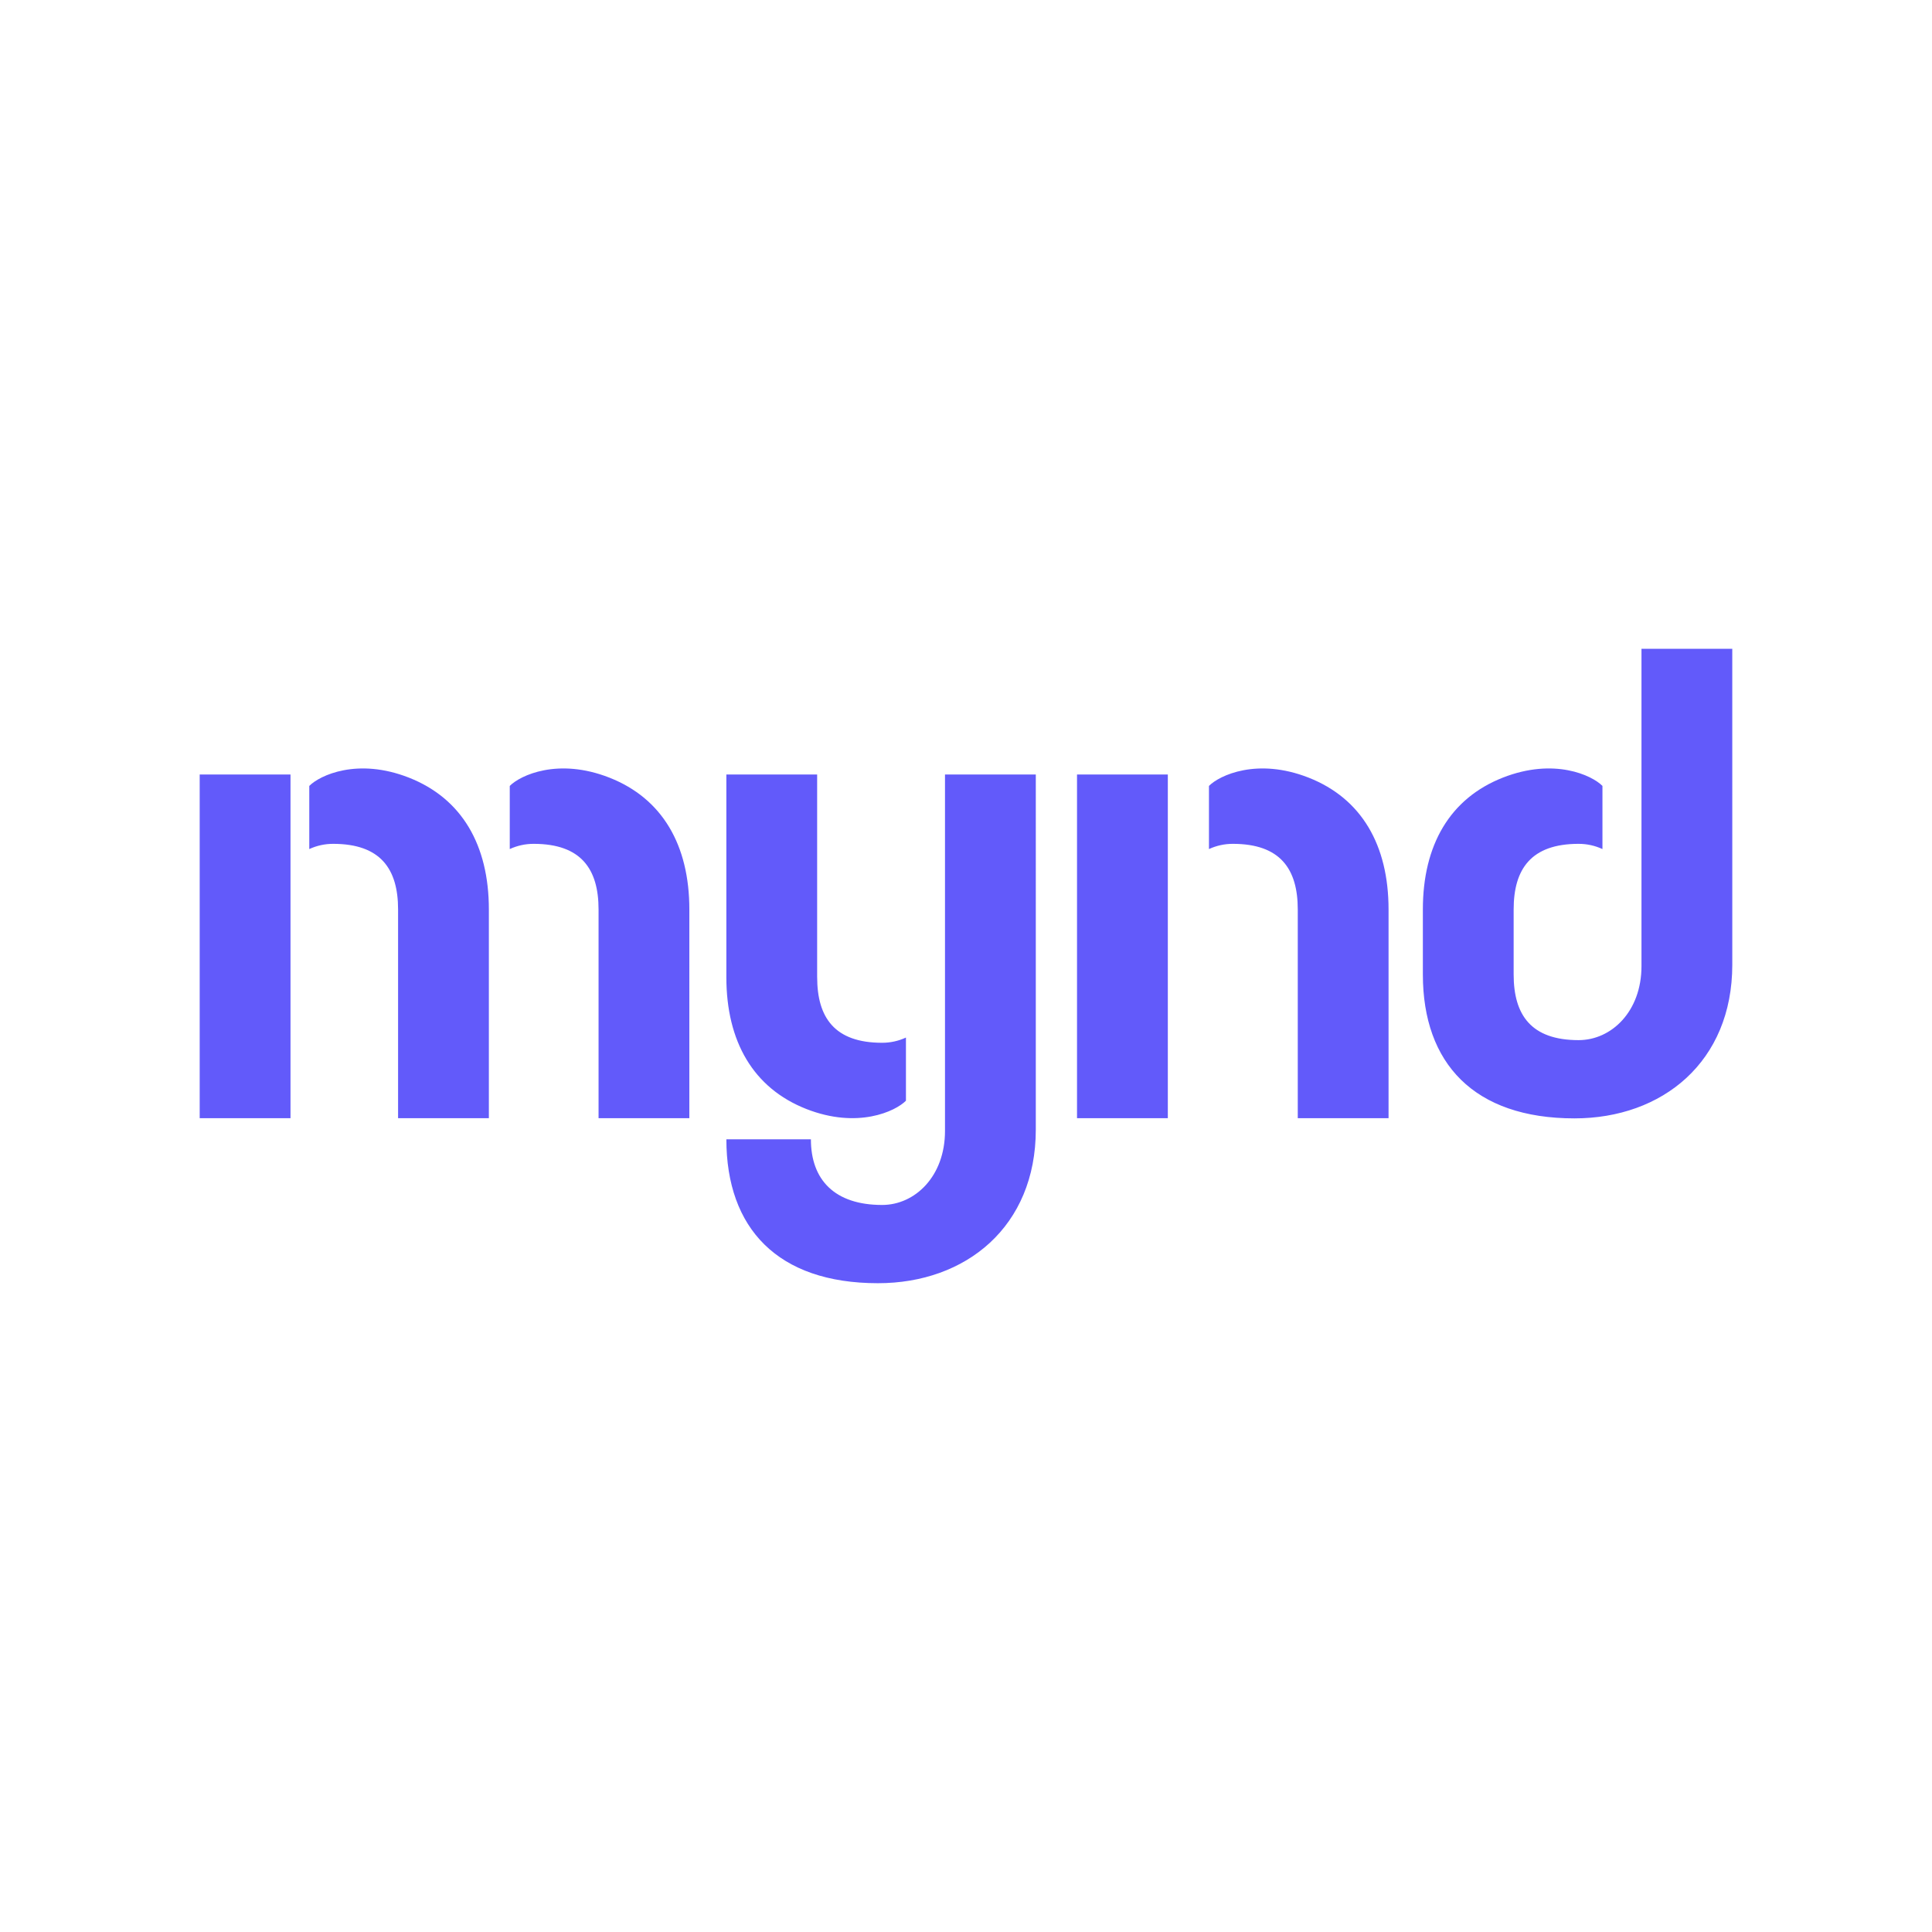 <?xml version="1.0" encoding="utf-8"?>
<!-- Generator: Adobe Illustrator 26.0.1, SVG Export Plug-In . SVG Version: 6.00 Build 0)  -->
<svg version="1.1" id="Capa_1" xmlns="http://www.w3.org/2000/svg" xmlns:xlink="http://www.w3.org/1999/xlink" x="0px" y="0px"
	 viewBox="0 0 1080 1080" style="enable-background:new 0 0 1080 1080;" xml:space="preserve">
<style type="text/css">
	.st0{fill-rule:evenodd;clip-rule:evenodd;fill:#625AFA;}
</style>
<path class="st0" d="M111.63,432.96v192.11h50.76V432.96H111.63L111.63,432.96z M846.14,508.4v36.35c0,22.64,9.77,36.69,36.32,36.69
	c18.35,0,35.14-16,35.14-41.38V362.69h50.75l0.01,176.59c0,54.28-39.05,85.9-88.24,85.9c-56.22,0-84.73-30.84-84.73-80.43V508.4
	c0-35.98,15.06-62.06,44.73-73.71c28.69-11.25,49.8-1.29,55.66,4.64v35.3c-4.18-1.93-8.7-2.92-13.31-2.92
	C855.91,471.7,846.14,485.76,846.14,508.4L846.14,508.4z M528.26,632.2c0,25.38-16.78,41.38-35.14,41.38
	c-26.55,0-39.82-14.05-39.82-36.69h-47.25c0,49.59,28.51,80.43,84.73,80.43c49.19,0,88.24-31.62,88.24-85.9v-5.07V432.96h-50.76
	v193.38V632.2L528.26,632.2z M456.8,546.23c0,22.64,9.77,36.69,36.32,36.69c4.61,0,9.13-0.99,13.31-2.92v35.3
	c-5.86,5.93-26.97,15.89-55.66,4.64c-29.67-11.65-44.73-37.73-44.73-73.71V432.96h50.75V546.23L456.8,546.23z M222.53,508.4v116.68
	h50.75V508.4c0-35.98-15.06-62.06-44.73-73.71c-28.69-11.25-49.8-1.29-55.66,4.64v35.3c4.18-1.93,8.7-2.92,13.31-2.92
	C212.76,471.7,222.53,485.76,222.53,508.4L222.53,508.4z M334.6,508.4v116.68h50.75V508.4c0-35.98-15.06-62.06-44.73-73.71
	c-28.69-11.25-49.8-1.29-55.66,4.64v35.3c4.18-1.93,8.7-2.92,13.31-2.92C324.83,471.7,334.6,485.76,334.6,508.4L334.6,508.4z
	 M725.46,508.4v116.68h50.75V508.4c0-35.98-15.06-62.06-44.73-73.71c-28.69-11.25-49.8-1.29-55.66,4.64v35.3
	c4.18-1.93,8.7-2.92,13.31-2.92C715.69,471.7,725.46,485.76,725.46,508.4L725.46,508.4z M602.06,432.96v192.11h50.76V432.96H602.06z
	"/>
</svg>
